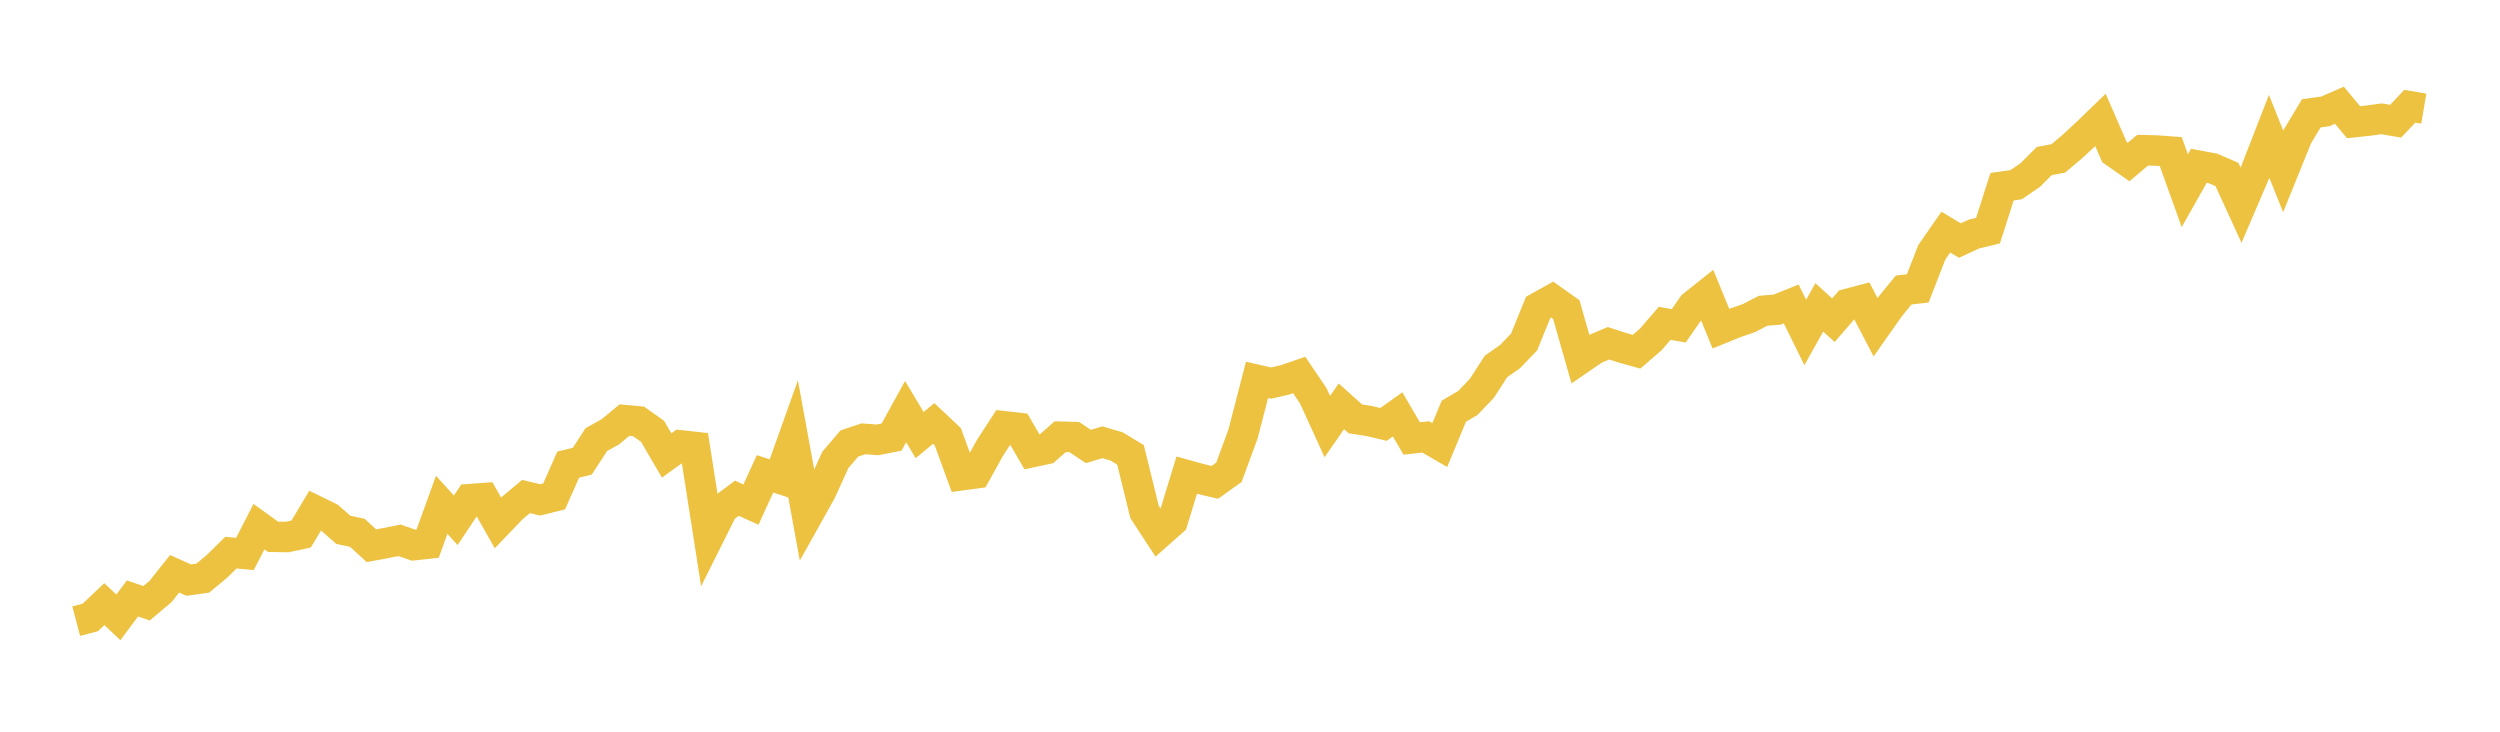 <svg width="164" height="48" xmlns="http://www.w3.org/2000/svg" xmlns:xlink="http://www.w3.org/1999/xlink"><path fill="none" stroke="rgb(237,194,64)" stroke-width="2" d="M5,40.749L5.922,40.505L6.844,39.632L7.766,40.499L8.689,39.259L9.611,39.575L10.533,38.8L11.455,37.639L12.377,38.054L13.299,37.927L14.222,37.163L15.144,36.254L16.066,36.341L16.988,34.548L17.91,35.213L18.832,35.229L19.754,35.031L20.677,33.495L21.599,33.947L22.521,34.755L23.443,34.952L24.365,35.798L25.287,35.63L26.21,35.445L27.132,35.765L28.054,35.663L28.976,33.114L29.898,34.132L30.82,32.743L31.743,32.676L32.665,34.305L33.587,33.341L34.509,32.57L35.431,32.793L36.353,32.564L37.275,30.478L38.198,30.256L39.12,28.837L40.042,28.324L40.964,27.559L41.886,27.643L42.808,28.296L43.731,29.878L44.653,29.216L45.575,29.319L46.497,35.214L47.419,33.37L48.341,32.684L49.263,33.102L50.186,31.084L51.108,31.384L52.03,28.801L52.952,33.859L53.874,32.209L54.796,30.174L55.719,29.092L56.641,28.786L57.563,28.855L58.485,28.676L59.407,27L60.329,28.543L61.251,27.778L62.174,28.647L63.096,31.173L64.018,31.049L64.94,29.384L65.862,27.963L66.784,28.068L67.707,29.659L68.629,29.46L69.551,28.647L70.473,28.672L71.395,29.289L72.317,29.014L73.24,29.283L74.162,29.838L75.084,33.59L76.006,35L76.928,34.182L77.85,31.17L78.772,31.426L79.695,31.642L80.617,30.983L81.539,28.478L82.461,24.92L83.383,25.131L84.305,24.917L85.228,24.599L86.15,25.963L87.072,27.981L87.994,26.655L88.916,27.48L89.838,27.623L90.76,27.841L91.683,27.184L92.605,28.762L93.527,28.663L94.449,29.198L95.371,26.975L96.293,26.434L97.216,25.468L98.138,24.037L99.06,23.393L99.982,22.431L100.904,20.165L101.826,19.653L102.749,20.306L103.671,23.541L104.593,22.908L105.515,22.519L106.437,22.816L107.359,23.073L108.281,22.278L109.204,21.21L110.126,21.373L111.048,20.046L111.97,19.312L112.892,21.559L113.814,21.185L114.737,20.865L115.659,20.386L116.581,20.311L117.503,19.939L118.425,21.809L119.347,20.164L120.269,21.006L121.192,19.94L122.114,19.696L123.036,21.464L123.958,20.153L124.88,19.024L125.802,18.921L126.725,16.555L127.647,15.226L128.569,15.781L129.491,15.353L130.413,15.129L131.335,12.249L132.257,12.117L133.18,11.486L134.102,10.566L135.024,10.392L135.946,9.613L136.868,8.761L137.79,7.871L138.713,9.985L139.635,10.63L140.557,9.852L141.479,9.876L142.401,9.943L143.323,12.506L144.246,10.873L145.168,11.047L146.09,11.448L147.012,13.462L147.934,11.312L148.856,8.946L149.778,11.246L150.701,8.966L151.623,7.432L152.545,7.305L153.467,6.902L154.389,8.016L155.311,7.918L156.234,7.794L157.156,7.951L158.078,6.971L159,7.127"></path></svg>